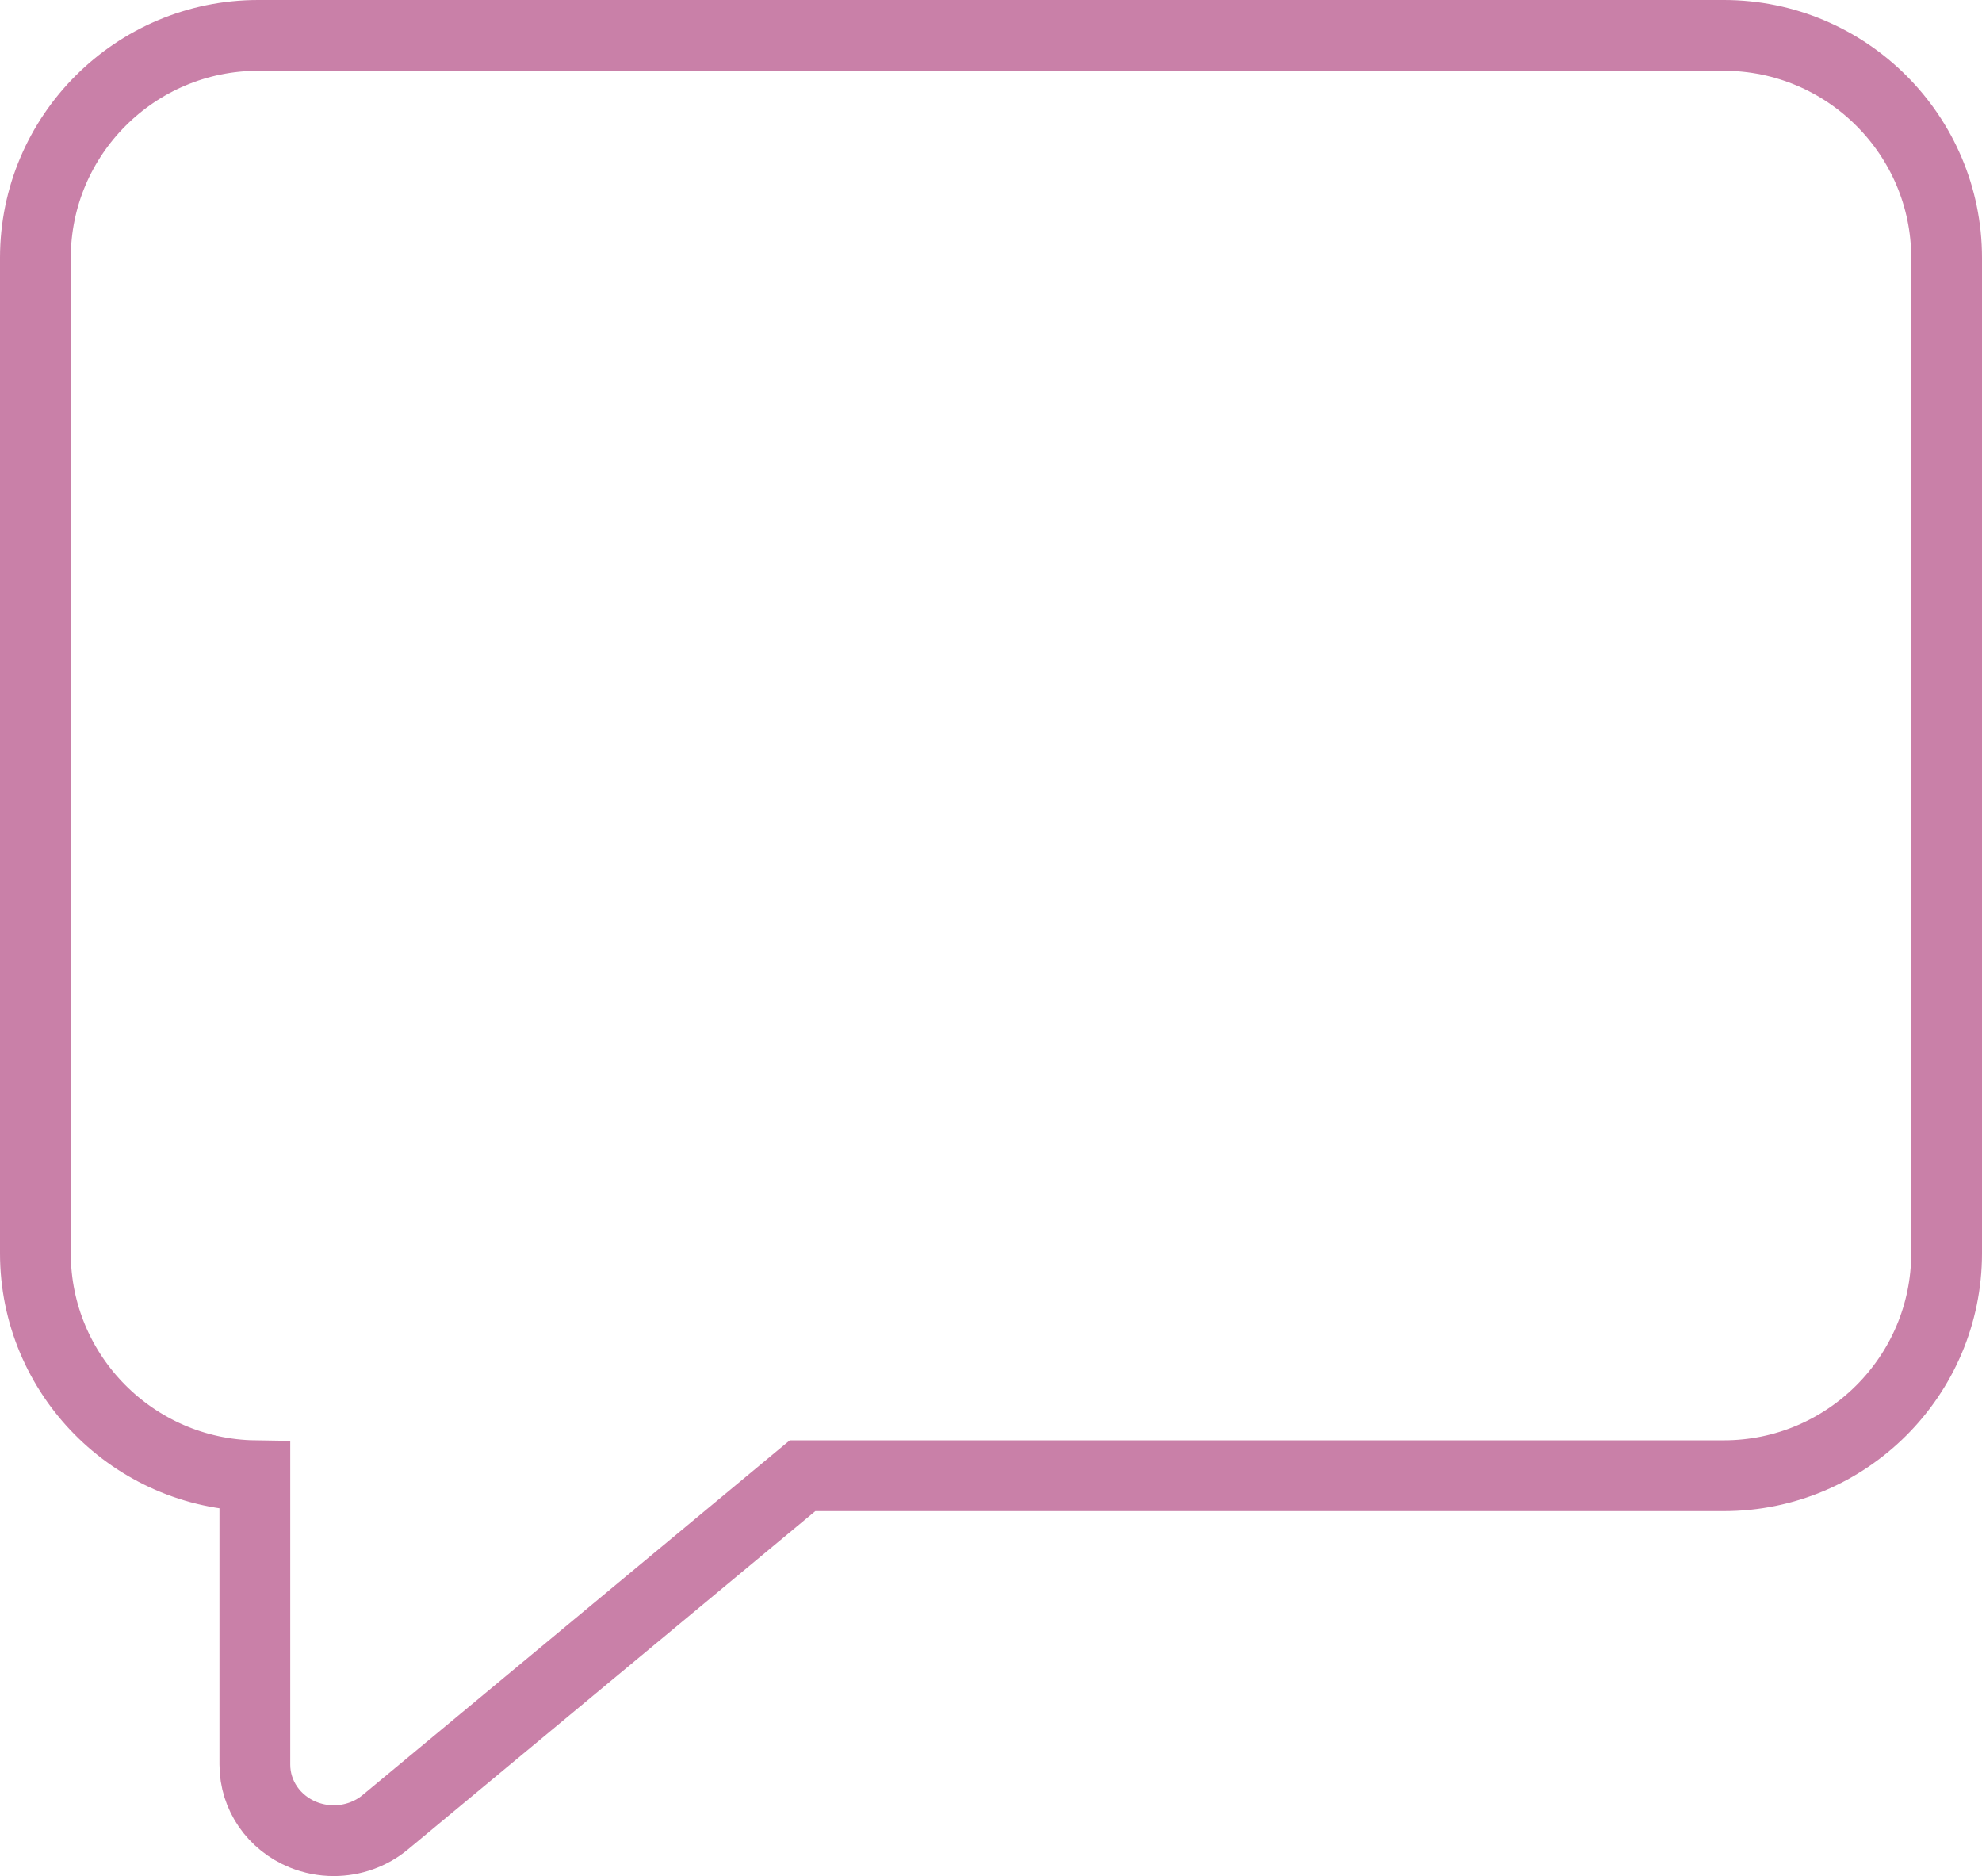 <svg width="56" height="53" viewBox="0 0 56 53" fill="none" xmlns="http://www.w3.org/2000/svg">
<path d="M9.43 52C9.132 52 8.842 51.943 8.567 51.833C7.736 51.496 7.201 50.718 7.201 49.851V41.691C3.773 41.641 1 38.84 1 35.407V7.285C1 3.82 3.824 1 7.295 1H48.705C52.176 1 55 3.82 55 7.285V35.404C55 38.87 52.176 41.69 48.705 41.69H22.676L10.885 51.48C10.482 51.815 9.965 52 9.43 52Z" stroke="#C980A8" stroke-width="2" stroke-miterlimit="10"/>
</svg>

